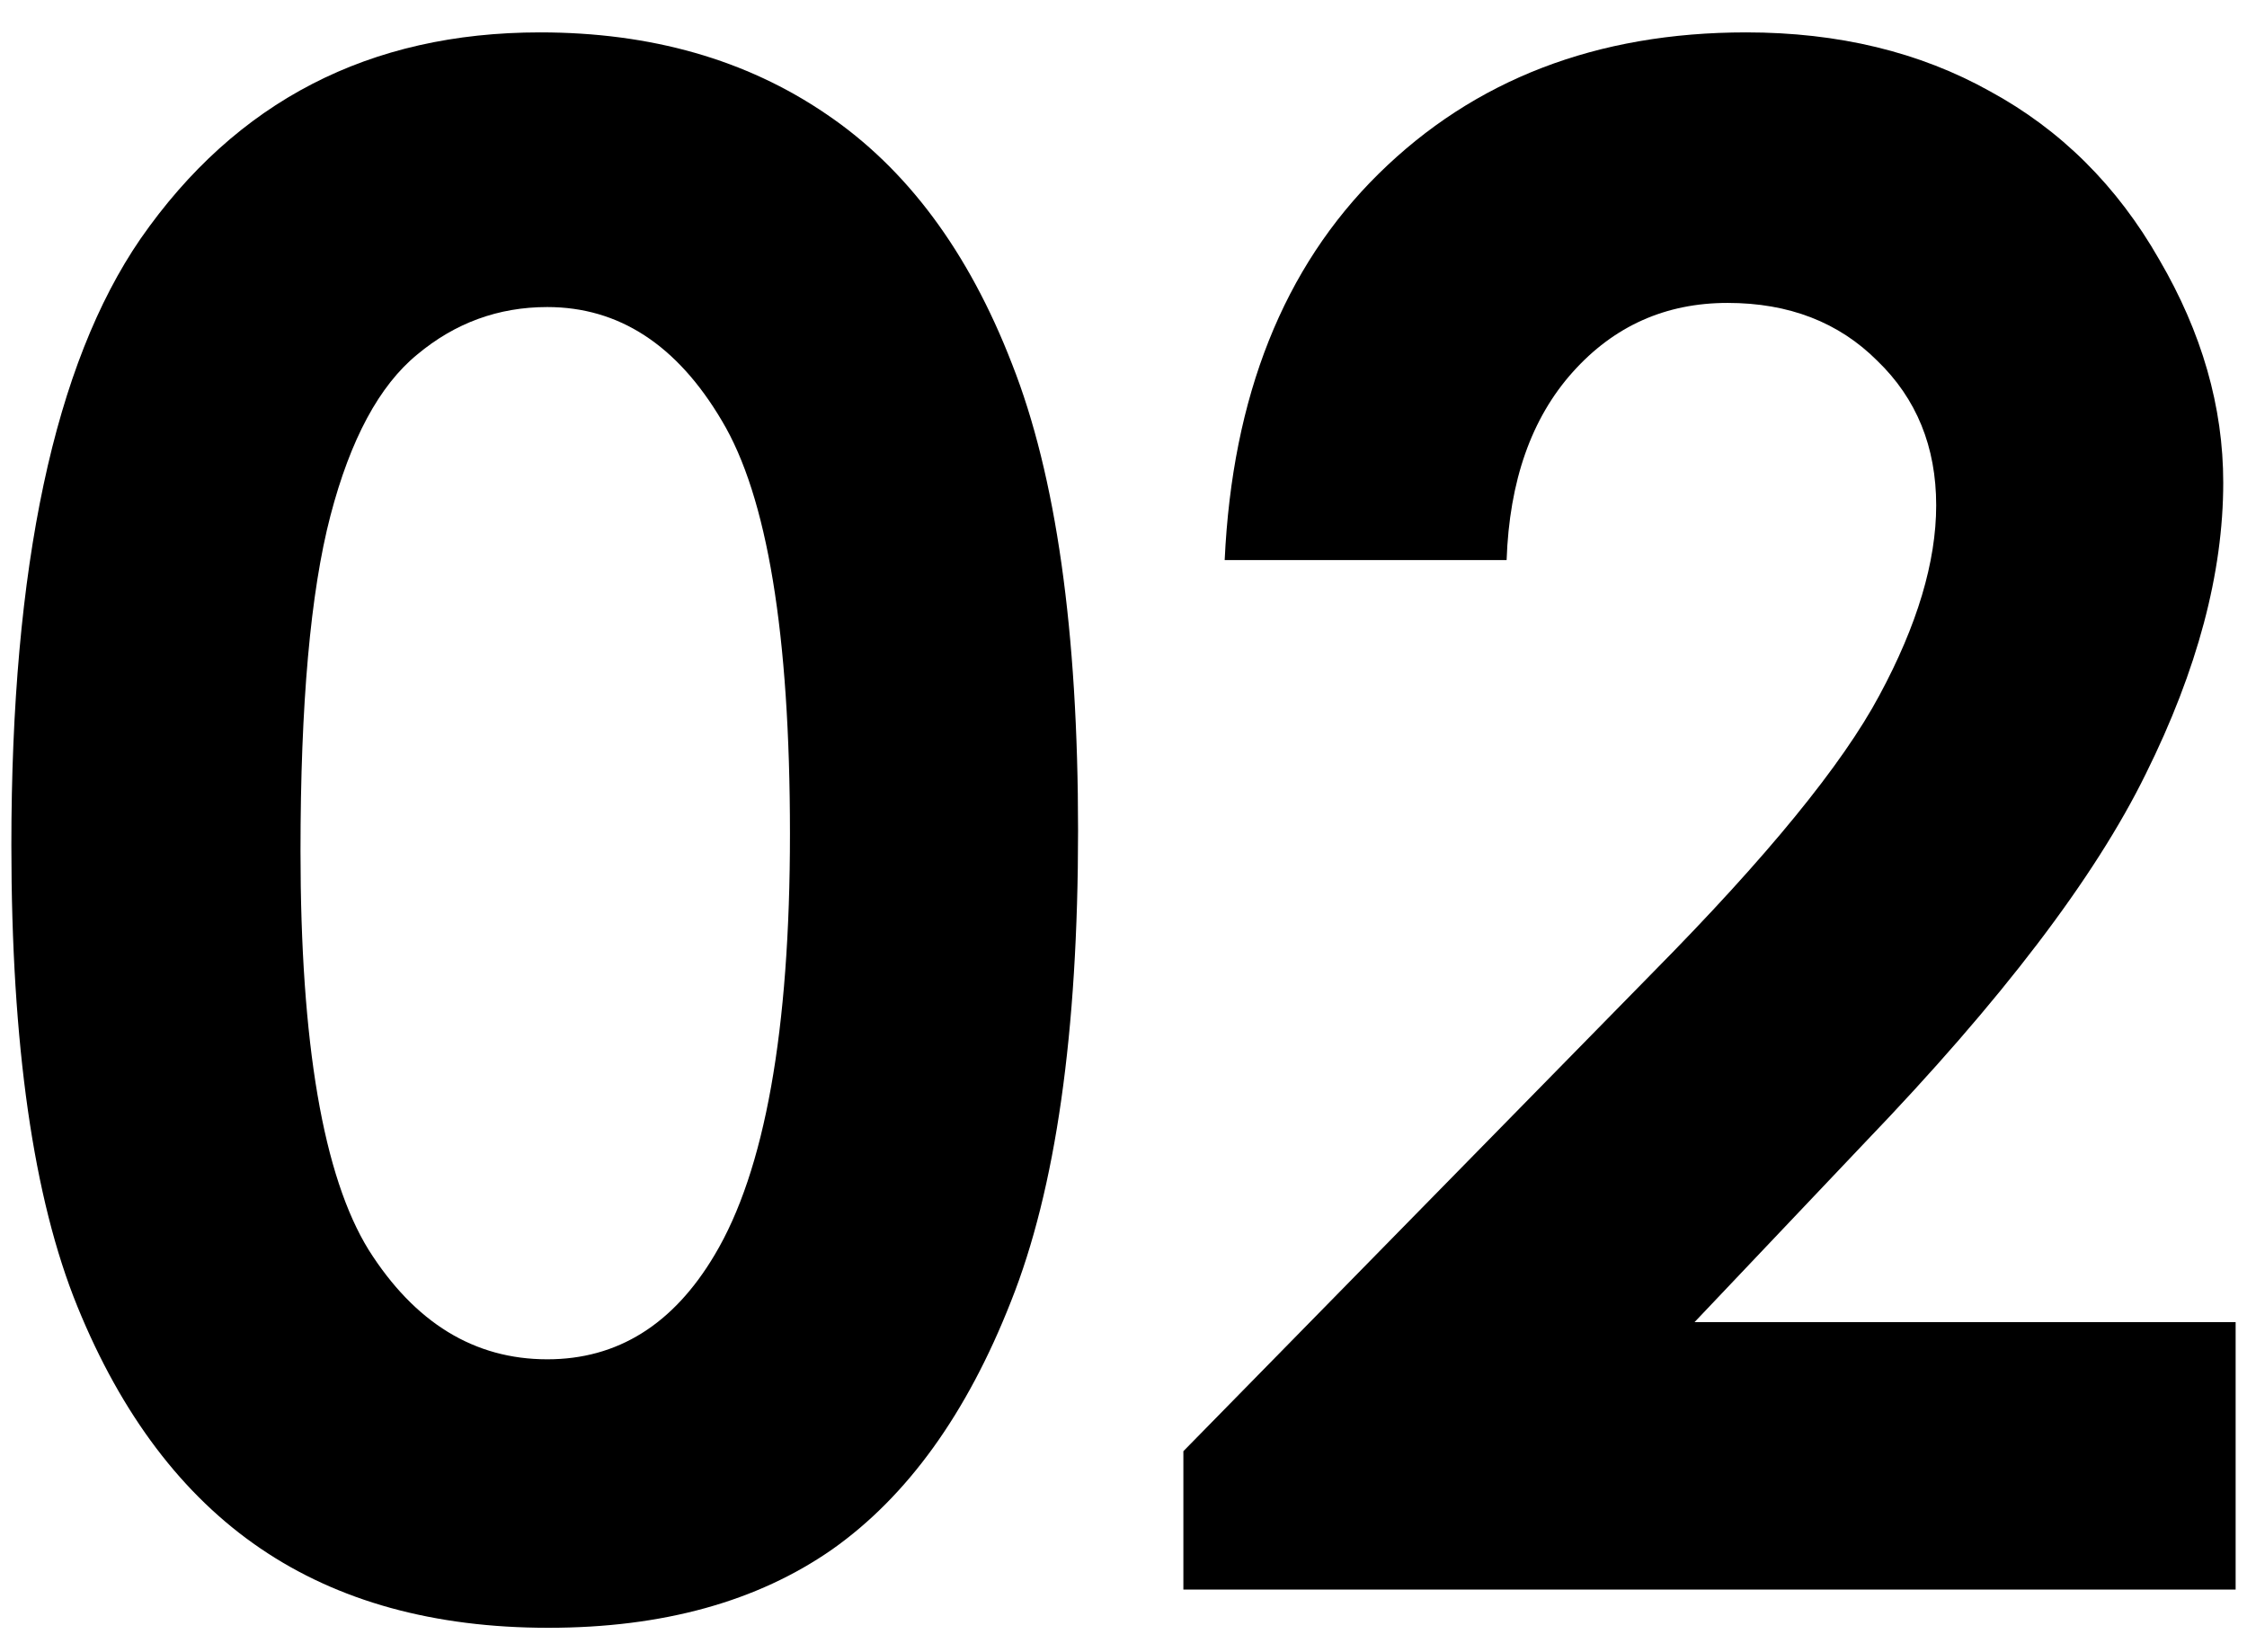<svg width="68" height="50" viewBox="0 0 68 50" fill="none" xmlns="http://www.w3.org/2000/svg">
<path d="M45.594 16.949H37.062C37.292 11.99 38.844 8.095 41.719 5.261C44.615 2.407 48.323 0.98 52.844 0.98C55.635 0.98 58.094 1.574 60.219 2.761C62.365 3.928 64.073 5.626 65.344 7.855C66.635 10.063 67.281 12.313 67.281 14.605C67.281 17.334 66.5 20.272 64.938 23.418C63.396 26.563 60.562 30.282 56.438 34.574L51.281 40.011H67.656V48.105H35.812V43.917L50.031 29.418C53.469 25.938 55.75 23.147 56.875 21.043C58.021 18.918 58.594 17.001 58.594 15.293C58.594 13.522 58 12.063 56.812 10.918C55.646 9.751 54.135 9.167 52.281 9.167C50.406 9.167 48.844 9.865 47.594 11.261C46.344 12.657 45.677 14.553 45.594 16.949Z" fill="black"/>
<path d="M16.344 0.98C19.698 0.98 22.583 1.803 25 3.449C27.438 5.095 29.312 7.615 30.625 11.011C31.958 14.386 32.625 19.095 32.625 25.136C32.625 31.24 31.948 35.99 30.594 39.386C29.26 42.782 27.458 45.282 25.188 46.886C22.917 48.47 20.052 49.261 16.594 49.261C13.135 49.261 10.229 48.459 7.875 46.855C5.521 45.251 3.677 42.813 2.344 39.542C1.01 36.272 0.344 31.615 0.344 25.574C0.344 17.136 1.646 11.022 4.25 7.23C7.146 3.063 11.177 0.98 16.344 0.98ZM16.562 9.292C15.083 9.292 13.771 9.772 12.625 10.73C11.479 11.668 10.604 13.293 10 15.605C9.396 17.918 9.094 21.303 9.094 25.761C9.094 31.574 9.781 35.595 11.156 37.824C12.552 40.032 14.354 41.136 16.562 41.136C18.688 41.136 20.375 40.084 21.625 37.98C23.146 35.438 23.906 31.188 23.906 25.23C23.906 19.188 23.219 15.022 21.844 12.73C20.49 10.438 18.729 9.292 16.562 9.292Z" fill="black"/>
</svg>
